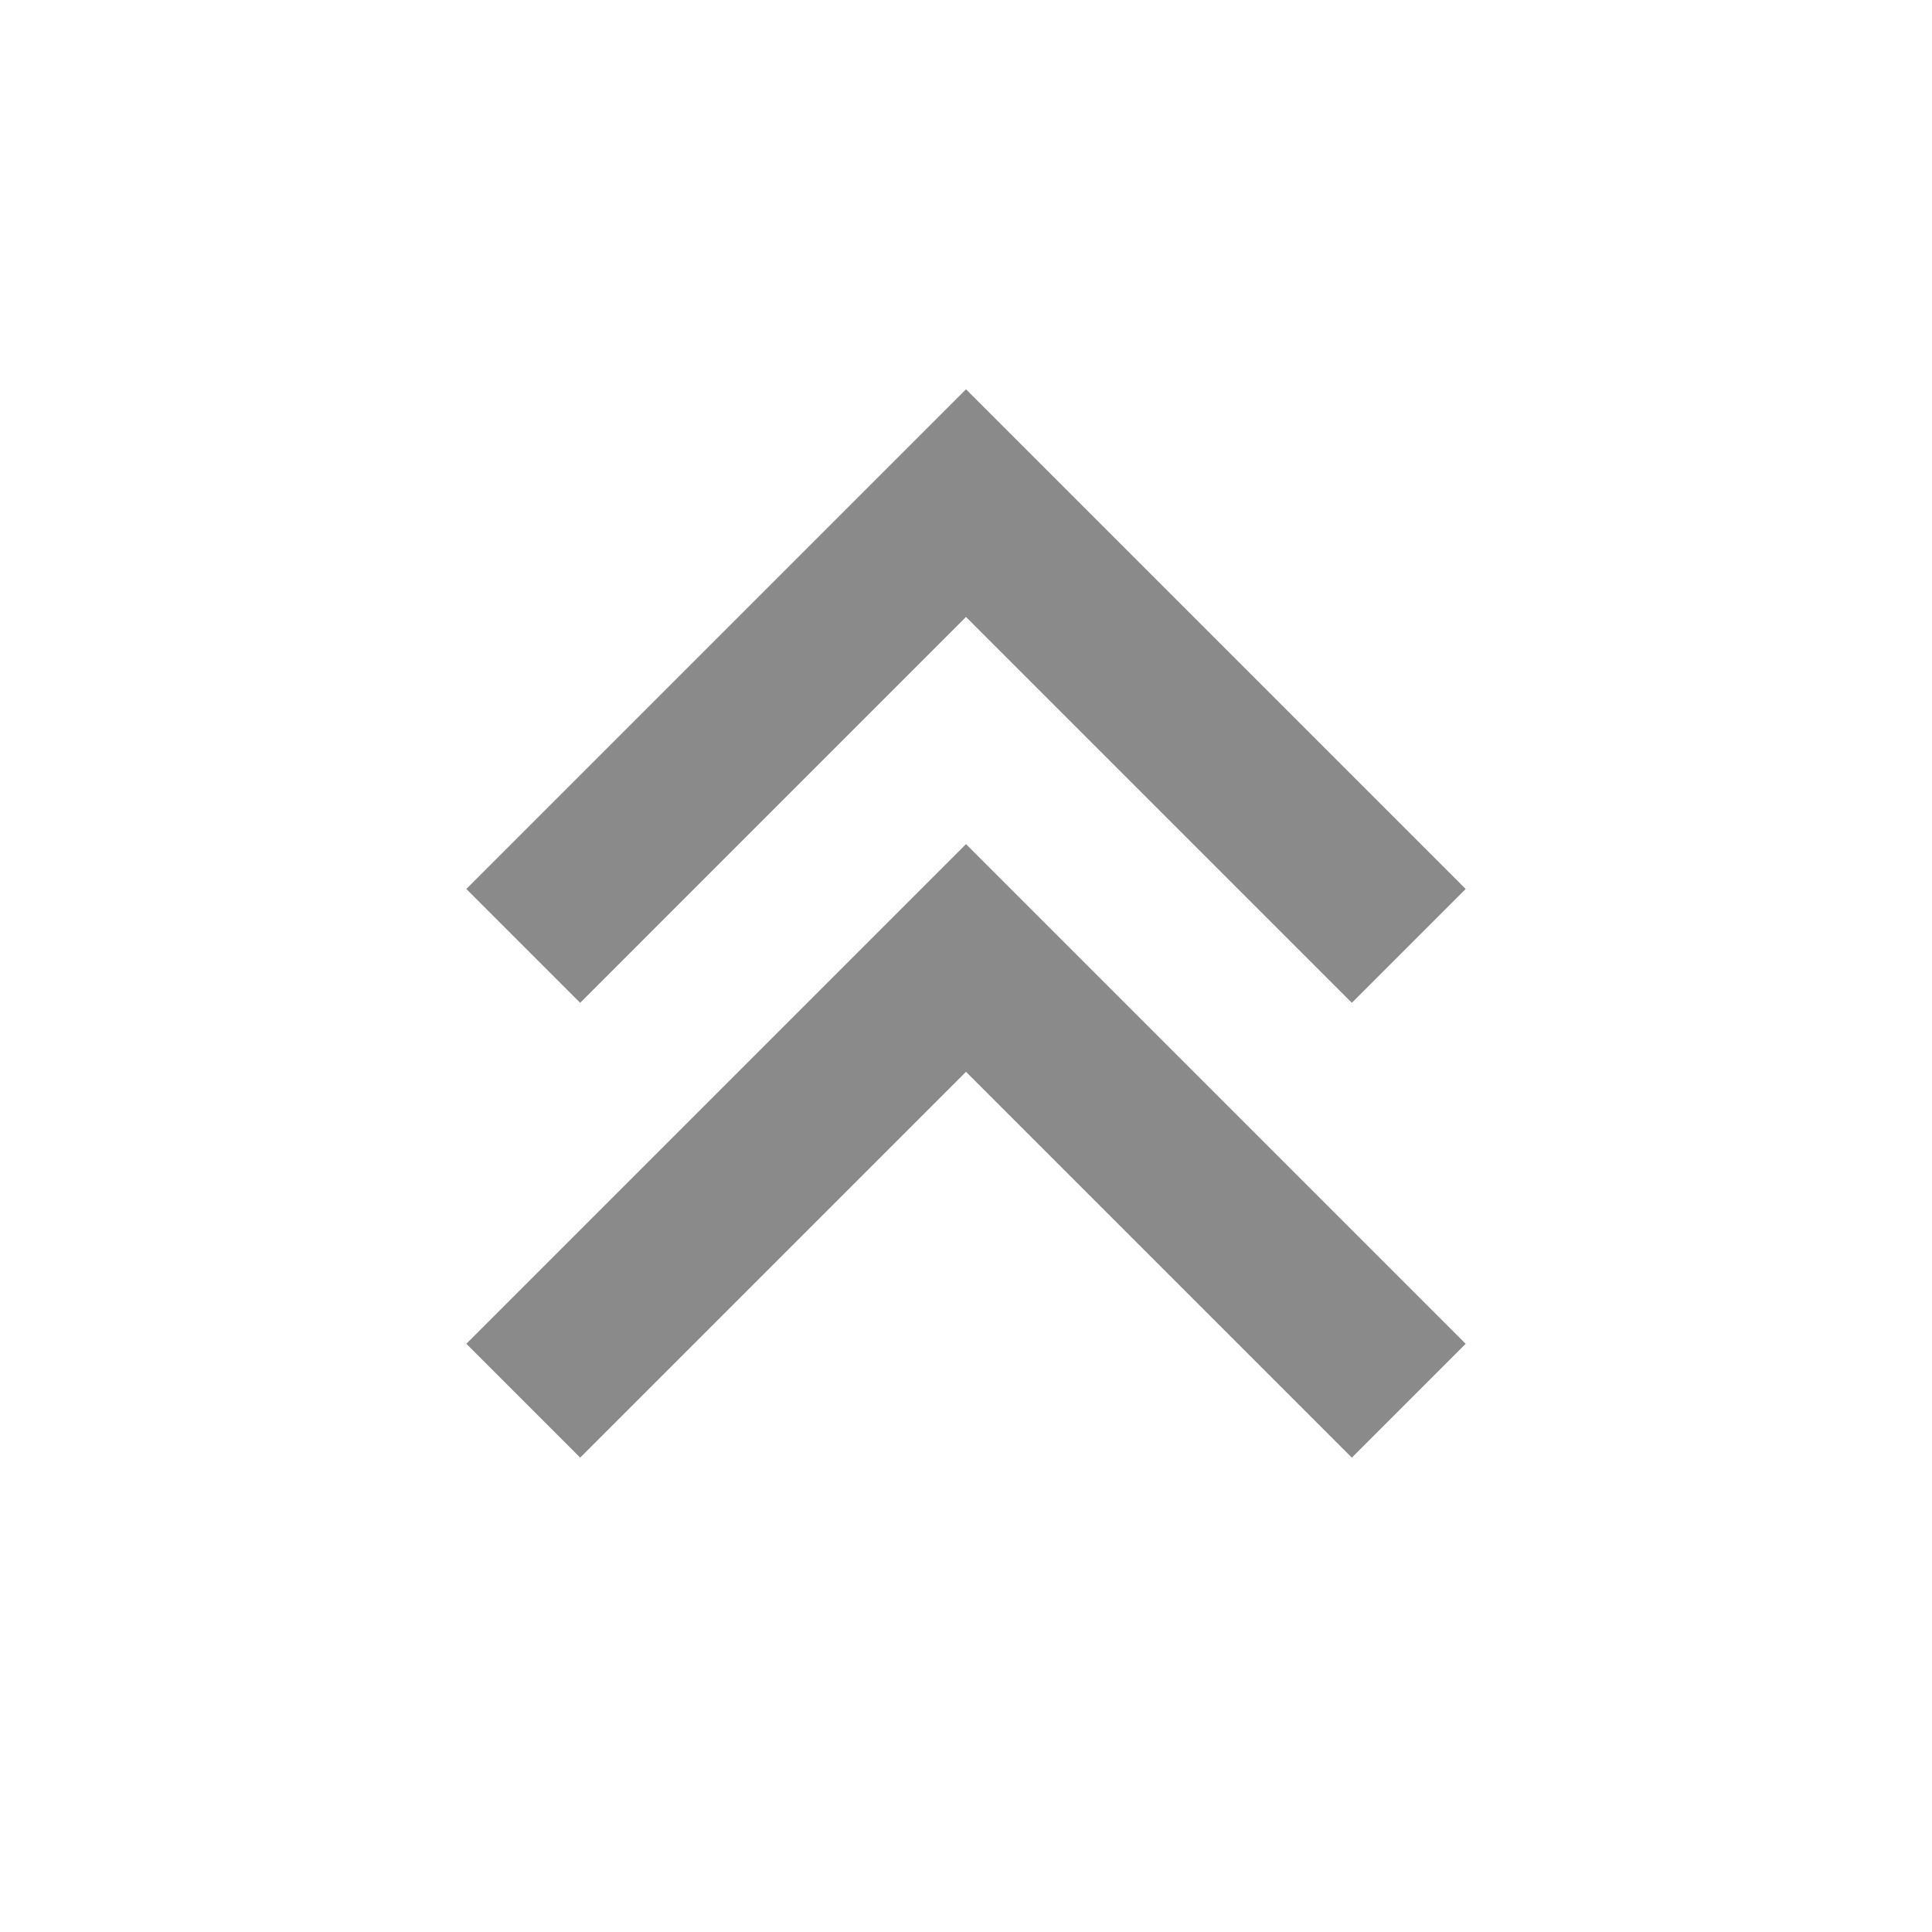 <?xml version="1.0" standalone="no"?><!DOCTYPE svg PUBLIC "-//W3C//DTD SVG 1.1//EN" "http://www.w3.org/Graphics/SVG/1.1/DTD/svg11.dtd"><svg t="1735916892812" class="icon" viewBox="0 0 1024 1024" version="1.1" xmlns="http://www.w3.org/2000/svg" p-id="17197" xmlns:xlink="http://www.w3.org/1999/xlink" width="200" height="200"><path d="M512 206.336l-264.832 264.832 60.331 60.331L512 326.997l204.501 204.501 60.331-60.331L512 206.336z m0 241.067l-264.832 264.832 60.331 60.331L512 568.064l204.501 204.501 60.331-60.331L512 447.403z" fill="#8a8a8a" p-id="17198"></path></svg>